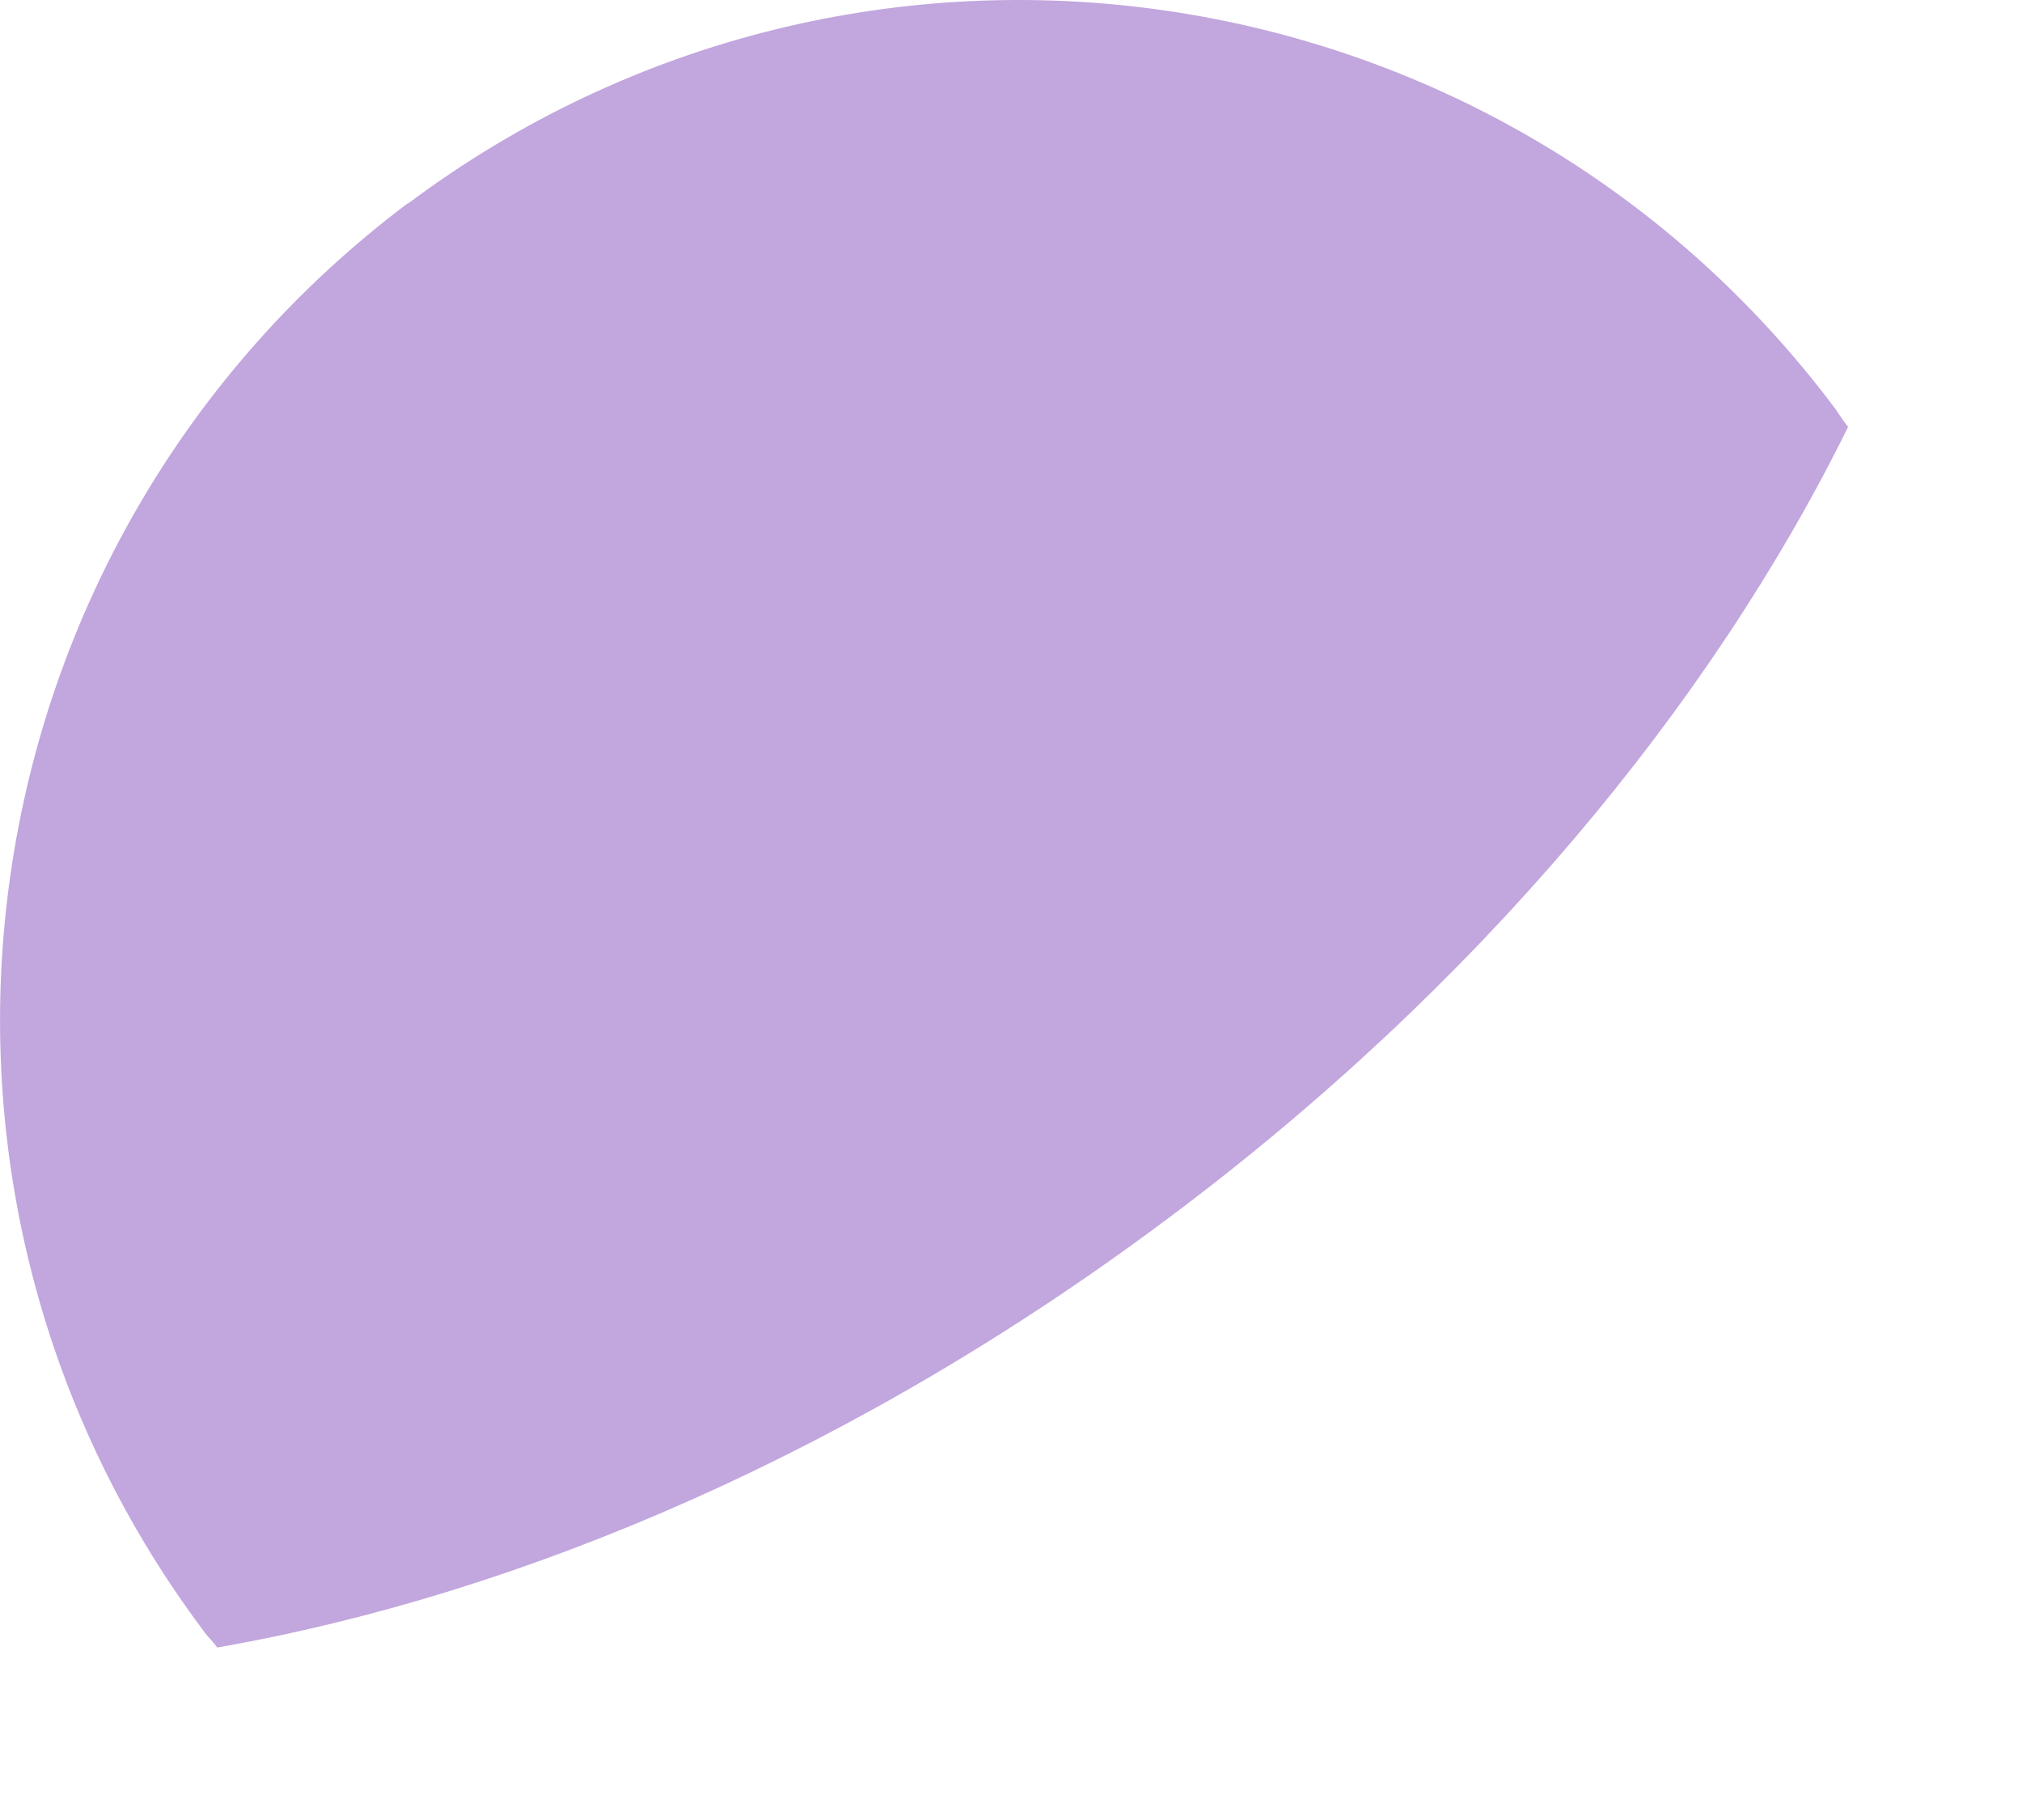 <?xml version="1.0" encoding="utf-8"?>
<svg xmlns="http://www.w3.org/2000/svg" fill="none" height="100%" overflow="visible" preserveAspectRatio="none" style="display: block;" viewBox="0 0 10 9" width="100%">
<path d="M2.016 1.008C4.248 -0.663 7.407 -0.21 9.077 2.022C9.098 2.054 9.119 2.085 9.14 2.111C8.458 3.495 7.303 4.885 5.778 6.024C4.248 7.169 2.593 7.882 1.074 8.147C1.053 8.116 1.027 8.095 1.006 8.064C-0.664 5.832 -0.206 2.673 2.021 1.002L2.016 1.008Z" fill="#C2A6DE" id="Vector"/>
</svg>